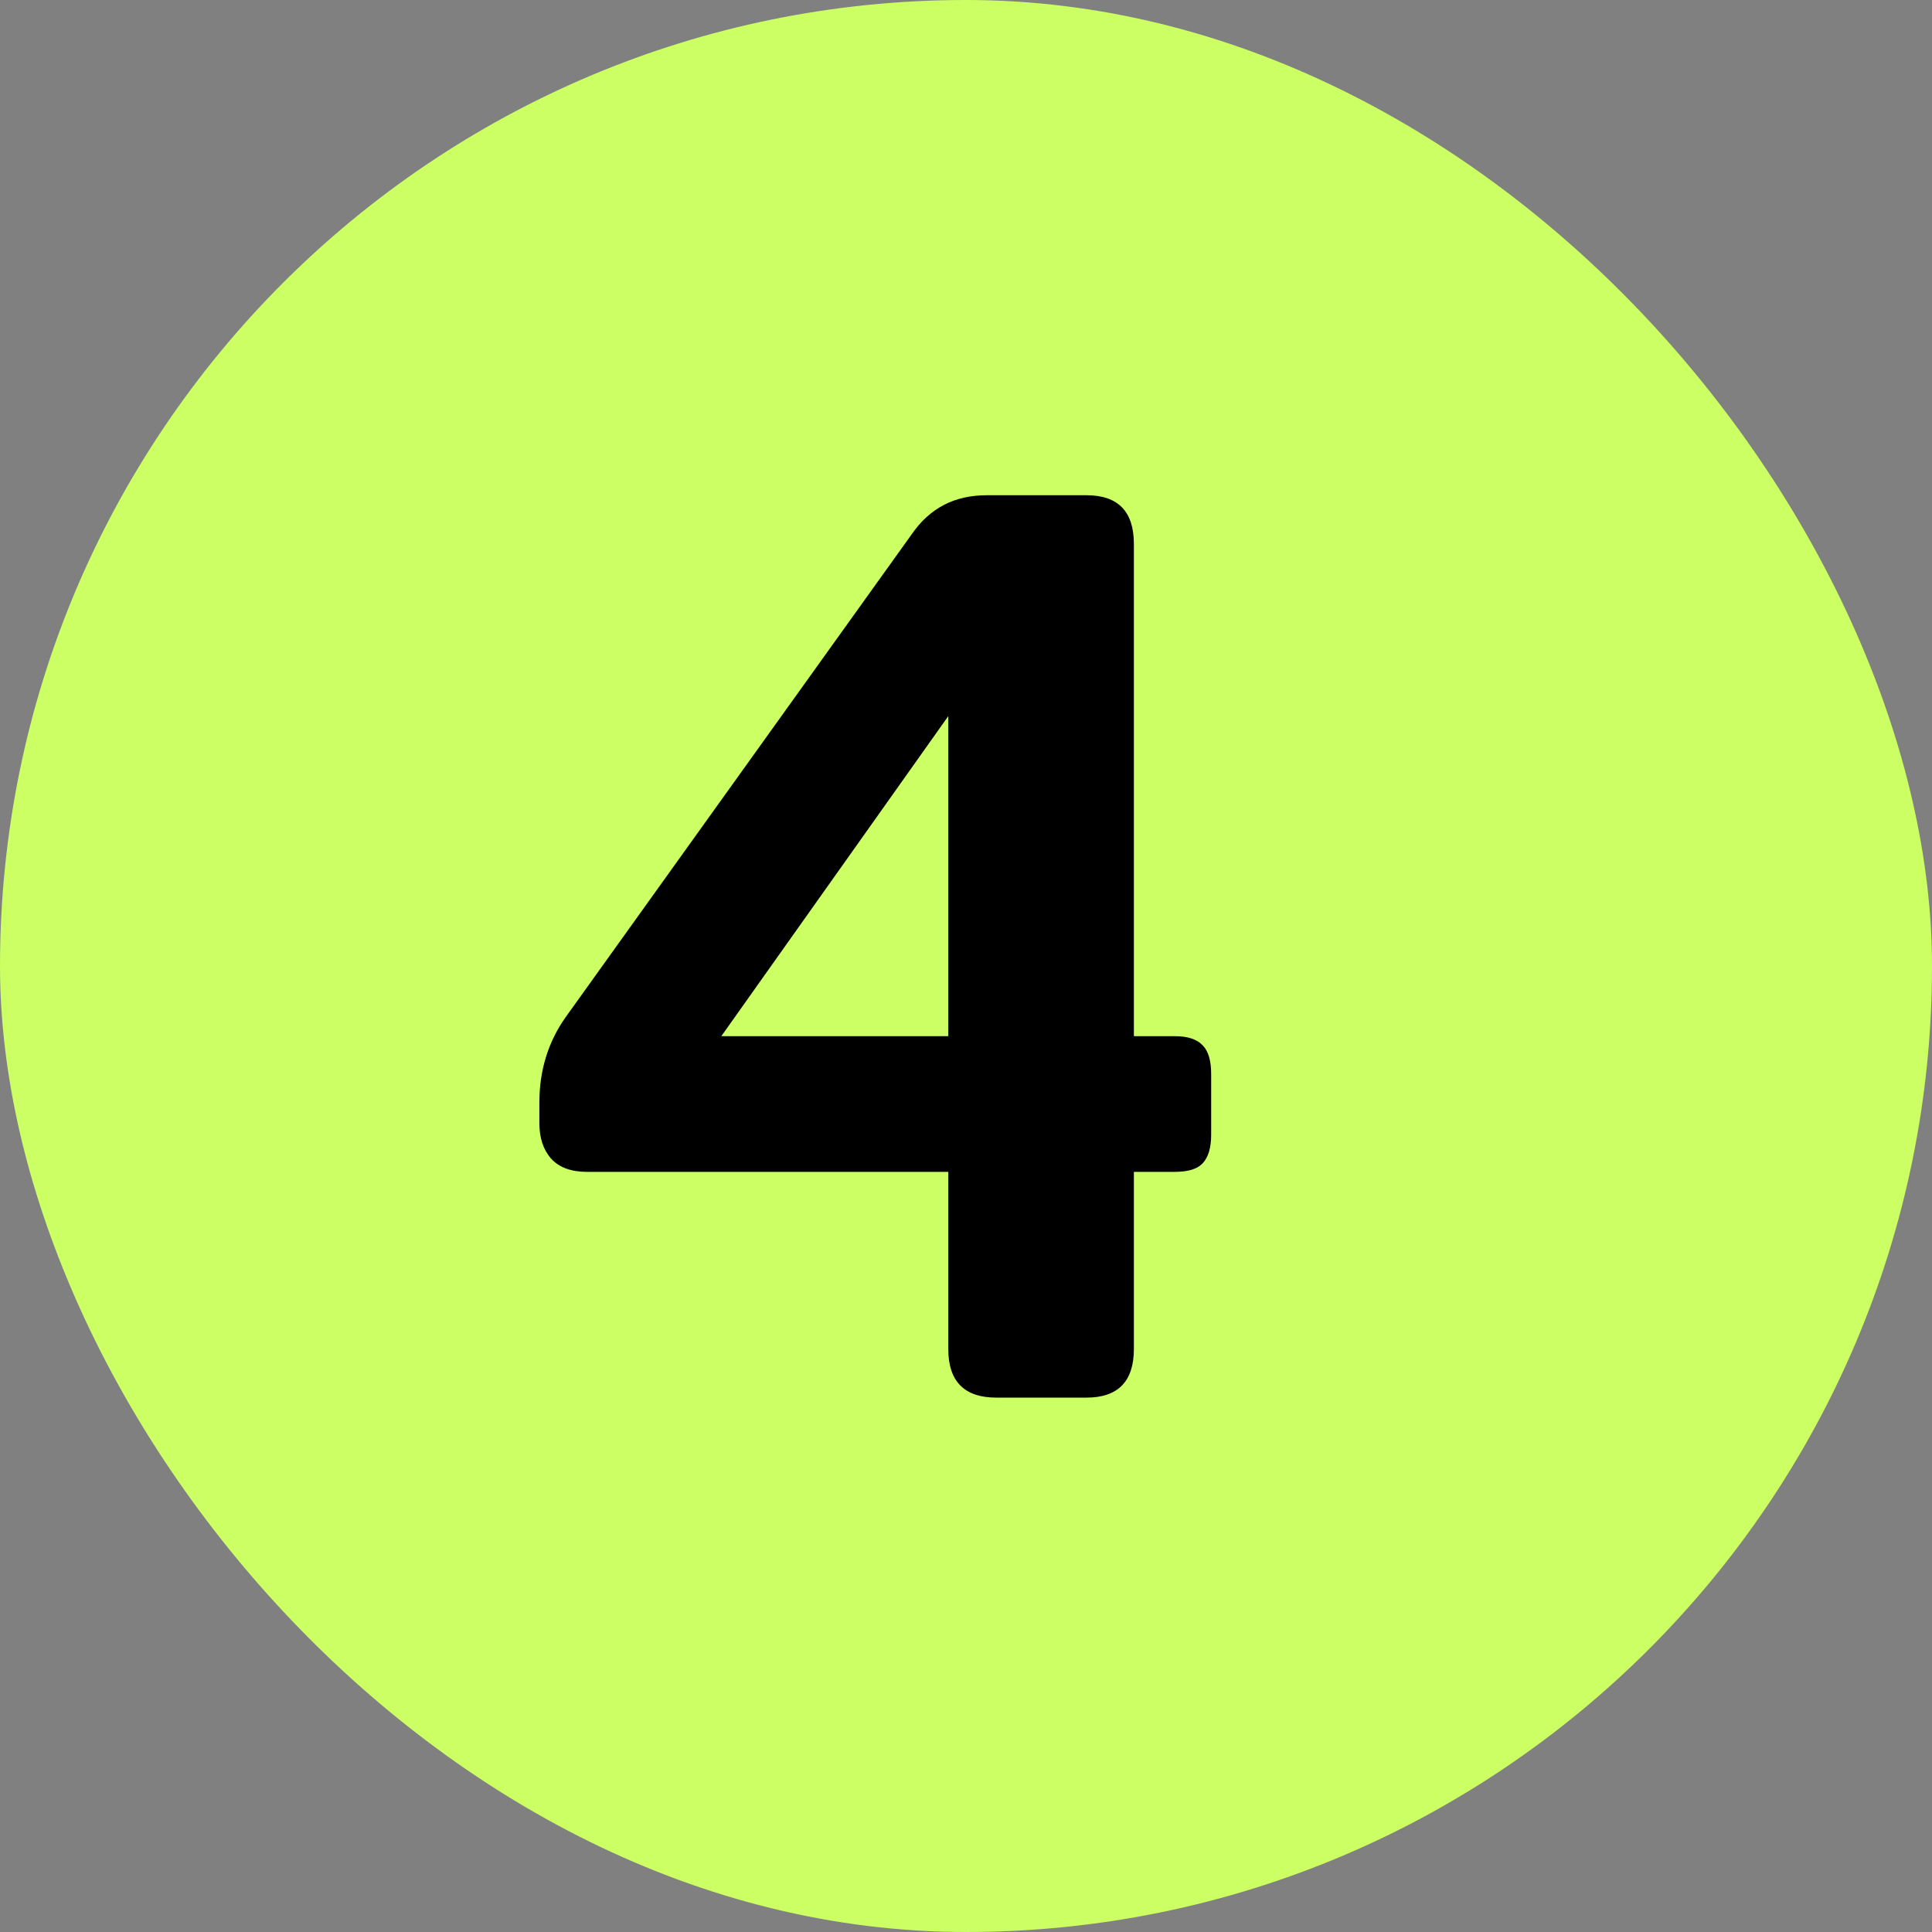 <svg xmlns="http://www.w3.org/2000/svg" width="94" height="94" viewBox="0 0 94 94" fill="none"><rect x="0" y="0" width="94" height="94" fill="#808080" stroke="none"/><rect width="94" height="94" rx="47" fill="#CBFF63"></rect><path d="M46.138 34.842L35.095 50.414H46.138V34.842ZM46.138 57.016H28.553C27.783 57.016 27.201 56.799 26.806 56.365C26.431 55.931 26.243 55.359 26.243 54.648V53.641C26.243 52.082 26.668 50.701 27.516 49.497L44.362 25.99C45.23 24.727 46.444 24.095 48.003 24.095H52.859C54.398 24.095 55.168 24.885 55.168 26.464V50.414H57.151C57.783 50.414 58.237 50.562 58.513 50.859C58.789 51.135 58.928 51.599 58.928 52.25V55.211C58.928 55.842 58.789 56.306 58.513 56.602C58.257 56.878 57.803 57.016 57.151 57.016H55.168V65.632C55.168 67.21 54.398 68 52.859 68H48.477C46.918 68 46.138 67.21 46.138 65.632V57.016Z" fill="black"></path></svg>